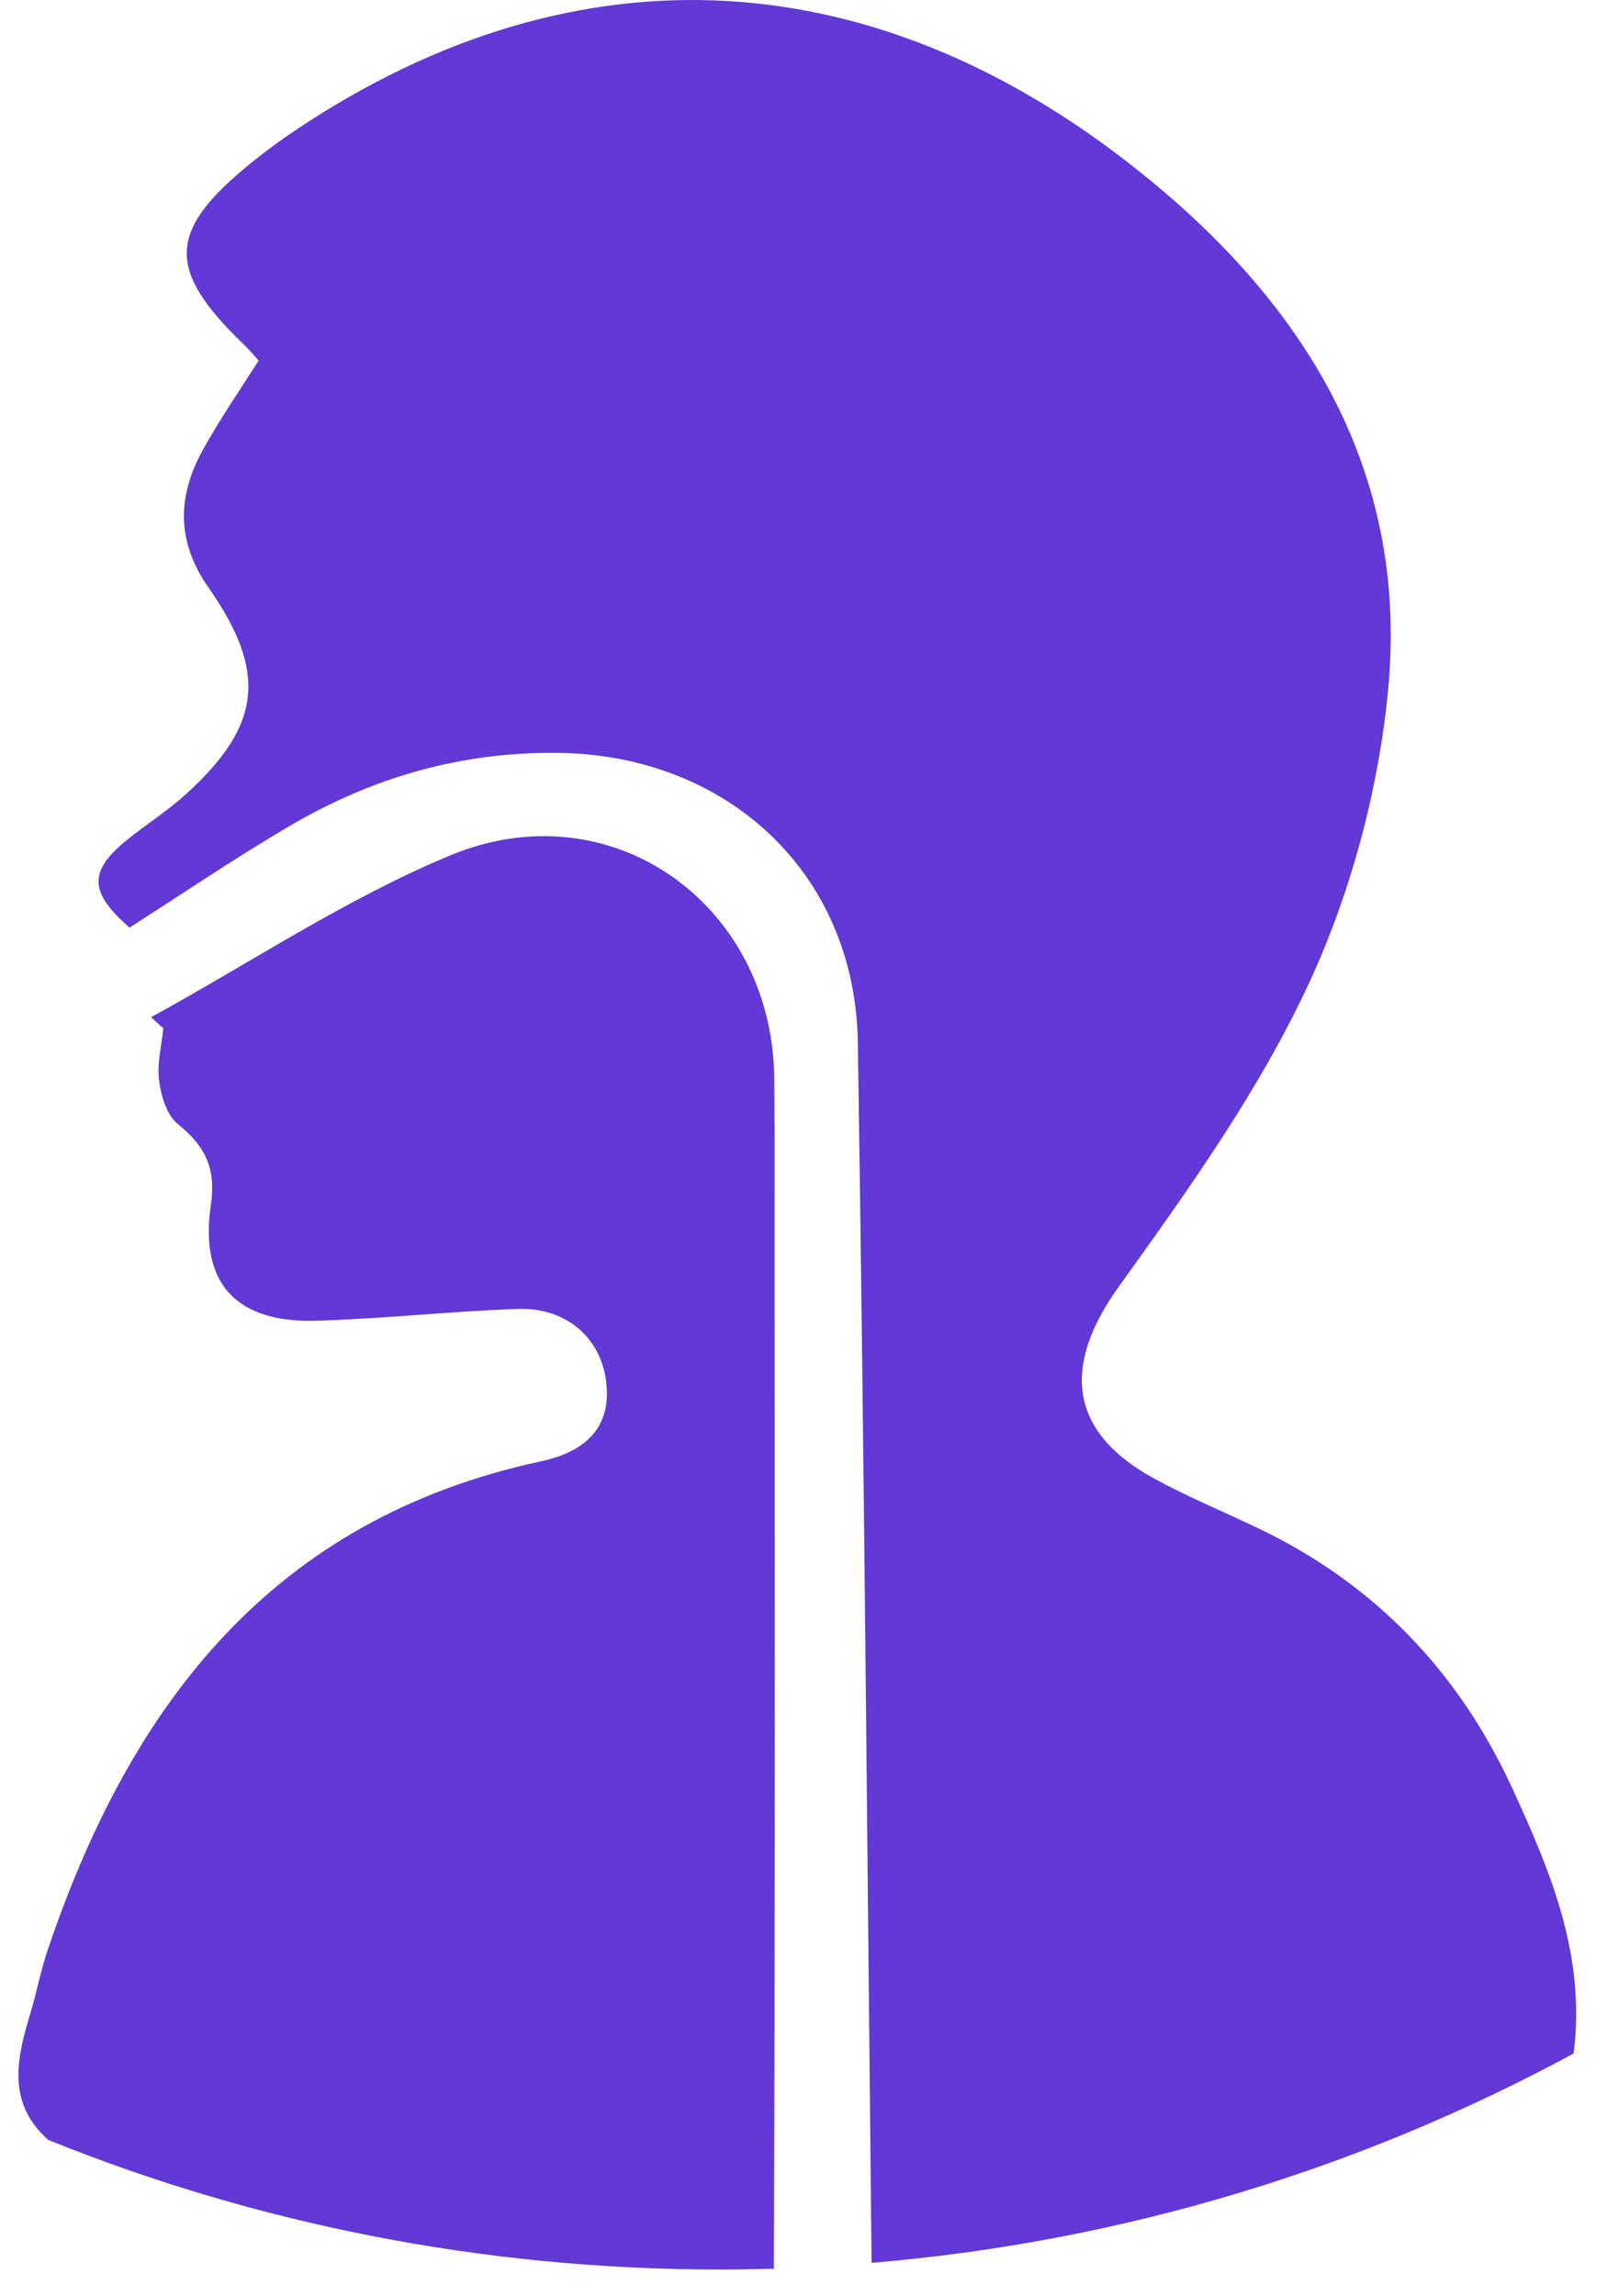 <svg width="42" height="60" viewBox="0 0 42 60" fill="none" xmlns="http://www.w3.org/2000/svg">
<path d="M20.234 28.066C20.122 23.581 15.945 20.616 11.769 22.35C9.049 23.479 6.556 25.151 3.949 26.578C4.052 26.67 4.155 26.773 4.268 26.865C4.227 27.316 4.103 27.768 4.155 28.209C4.206 28.62 4.35 29.133 4.647 29.369C5.366 29.954 5.653 30.518 5.509 31.503C5.212 33.545 6.186 34.571 8.27 34.51C10.024 34.458 11.769 34.263 13.523 34.202C14.816 34.151 15.76 34.992 15.853 36.213C15.955 37.424 15.145 37.968 14.139 38.183C7.12 39.692 3.416 44.535 1.251 50.938C1.066 51.482 0.963 52.036 0.799 52.59C0.44 53.77 0.163 54.94 1.261 55.915C6.679 58.101 12.6 59.301 18.808 59.301C19.28 59.301 19.752 59.291 20.224 59.281V59.25C20.265 49.337 20.245 39.425 20.245 29.523C20.234 29.03 20.245 28.548 20.234 28.066Z" fill="#6238D6"/>
<path d="M39.536 46.752C38.141 43.704 35.934 41.385 32.876 39.928C31.973 39.497 31.029 39.107 30.147 38.624C27.93 37.403 27.756 35.69 29.234 33.627C31.04 31.113 32.876 28.548 34.18 25.757C35.288 23.386 36.016 20.698 36.273 18.091C36.827 12.53 34.292 8.189 30.075 4.721C23.036 -1.077 15.134 -1.549 7.746 3.387C7.346 3.653 6.956 3.941 6.587 4.238C4.37 6.024 4.329 7.04 6.381 9.01C6.504 9.133 6.617 9.256 6.761 9.42C6.258 10.21 5.735 10.97 5.294 11.77C4.627 12.981 4.616 14.161 5.448 15.351C6.997 17.568 6.833 18.953 4.873 20.739C4.391 21.18 3.826 21.539 3.313 21.95C2.308 22.77 2.328 23.314 3.385 24.238C4.781 23.345 6.156 22.411 7.592 21.57C9.747 20.308 12.056 19.641 14.601 19.672C19.013 19.733 22.348 22.811 22.42 27.234C22.584 37.865 22.666 48.496 22.779 59.127C29.377 58.573 35.586 56.654 41.127 53.657C41.455 51.123 40.532 48.917 39.536 46.752Z" fill="#6238D6"/>
</svg>
